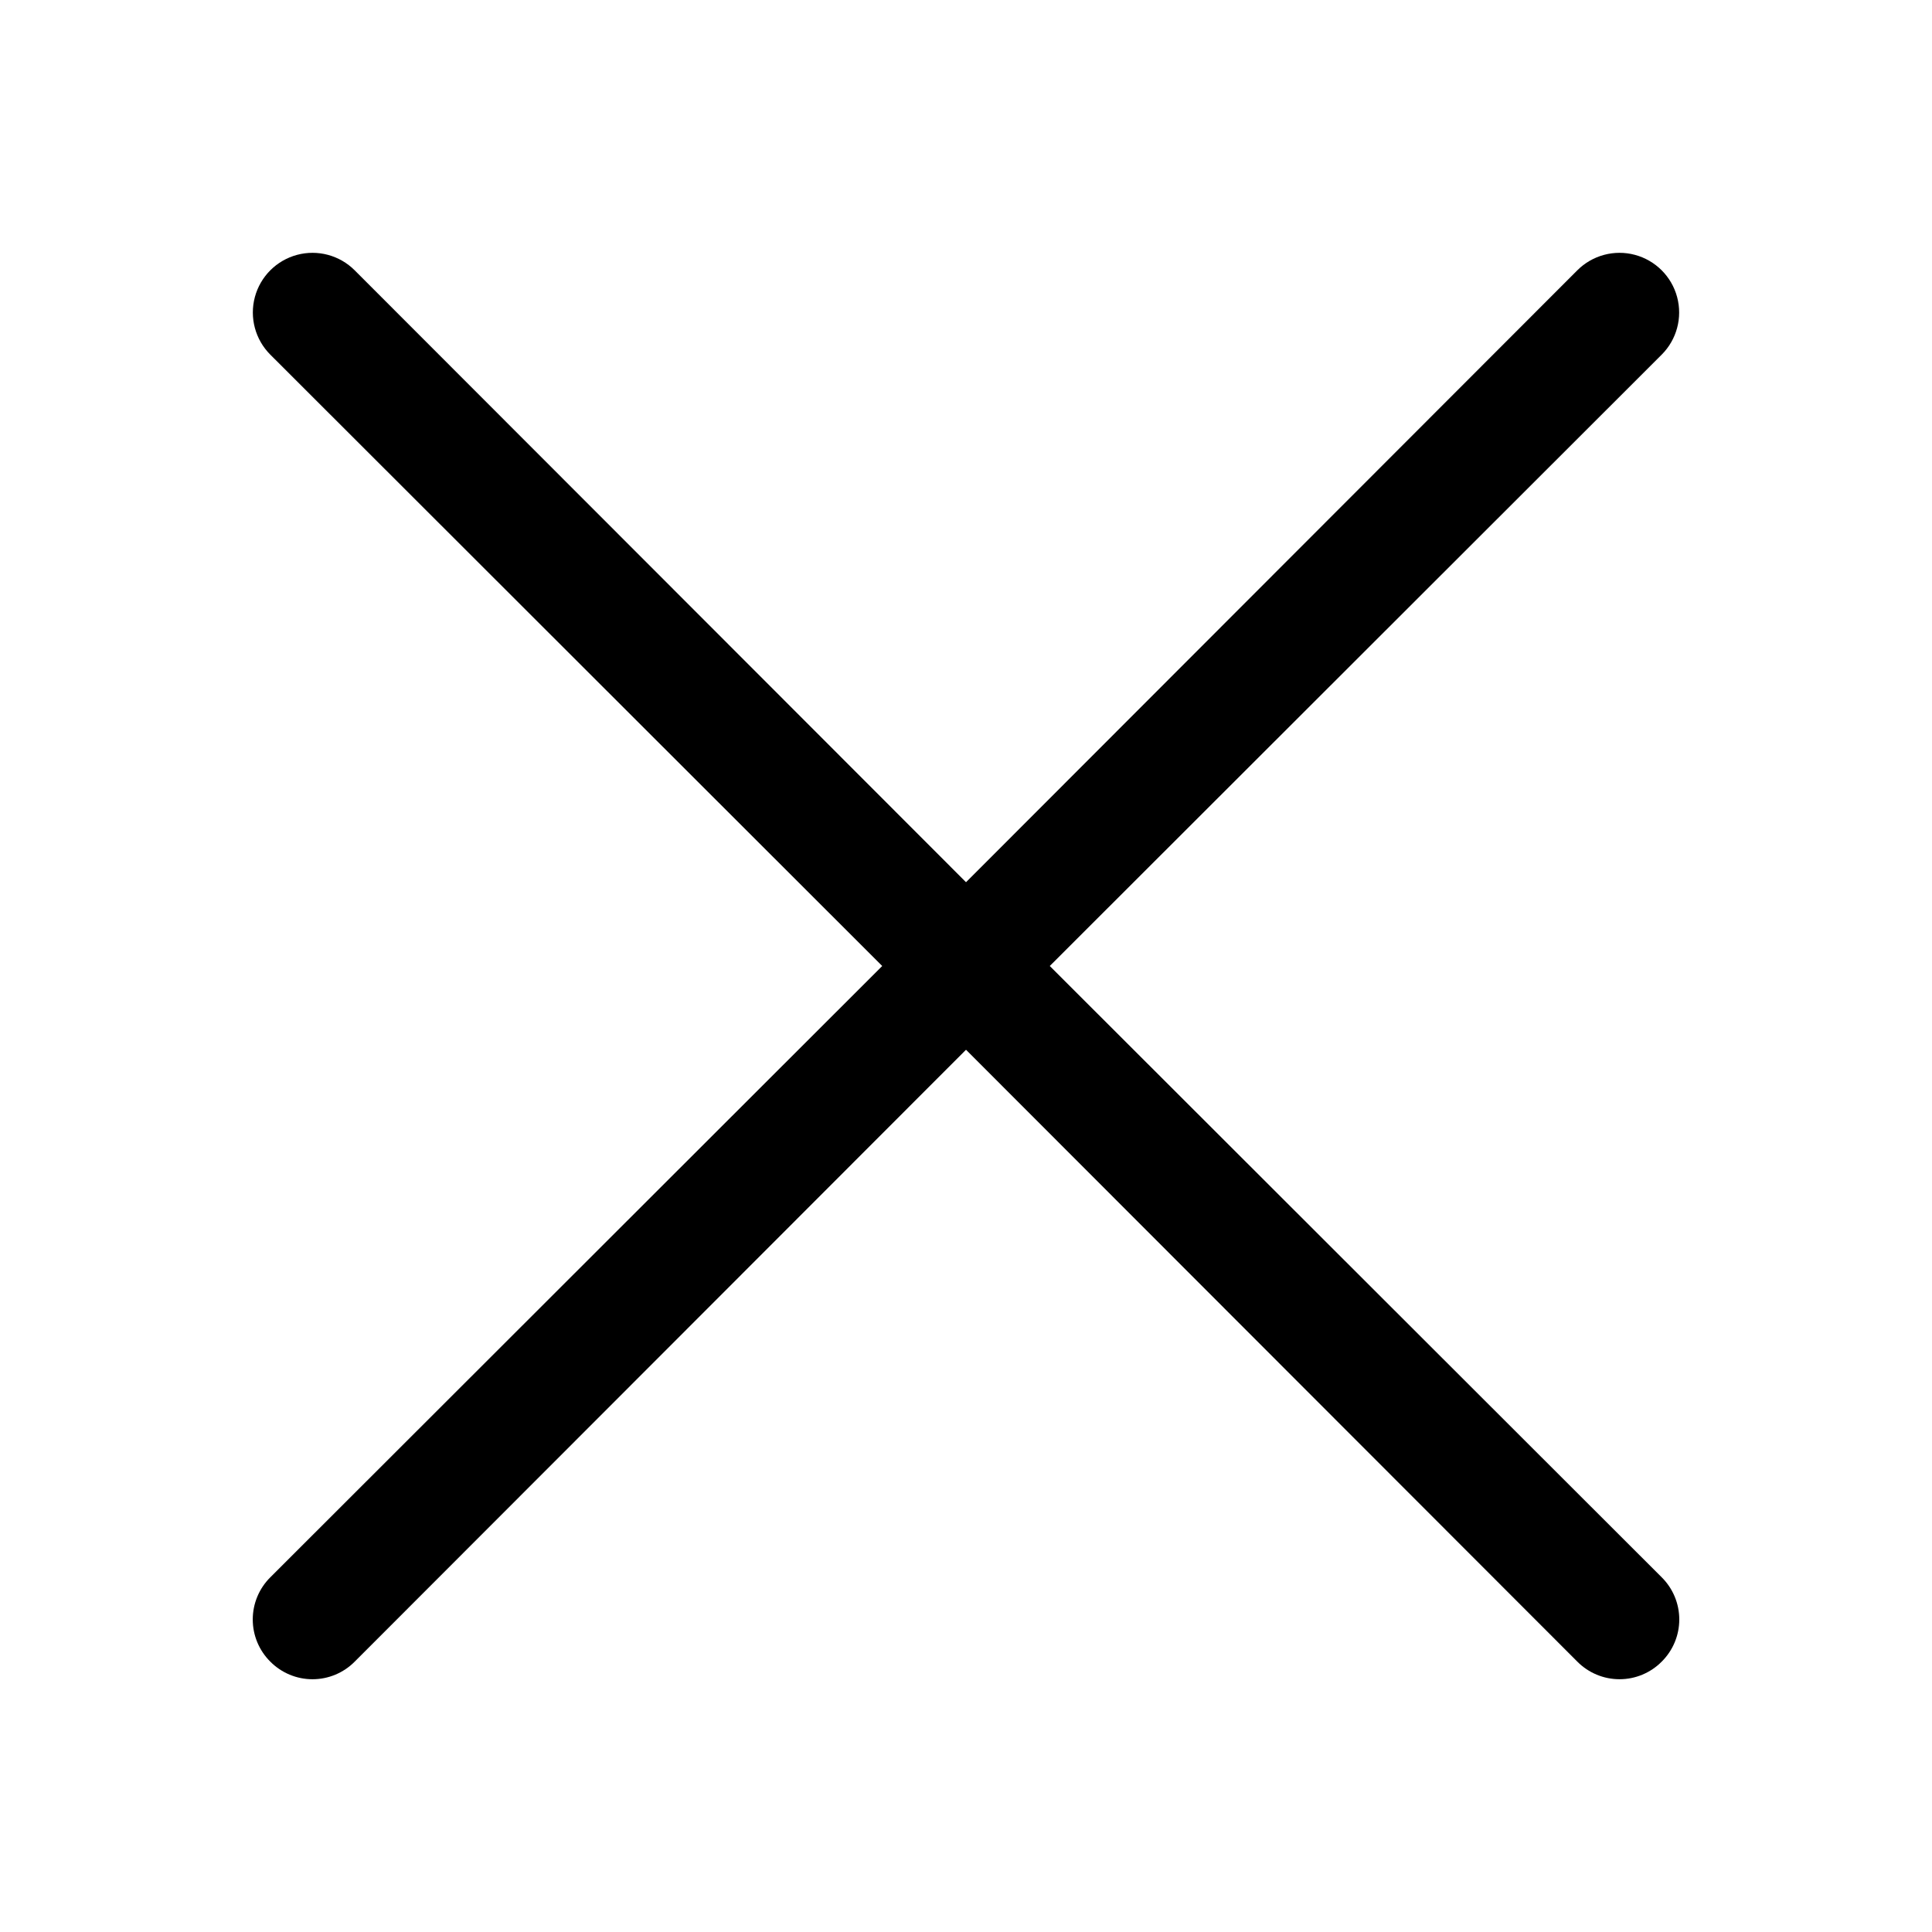<?xml version="1.0" encoding="UTF-8"?>
<!-- Uploaded to: SVG Repo, www.svgrepo.com, Generator: SVG Repo Mixer Tools -->
<svg fill="#000000" width="800px" height="800px" version="1.1" viewBox="144 144 512 512" xmlns="http://www.w3.org/2000/svg">
 <path d="m422.2 400 162.16-162.01c3.996-3.992 5.555-9.812 4.094-15.27-1.461-5.457-5.723-9.715-11.18-11.18-5.453-1.461-11.273 0.098-15.27 4.094l-162 162.16-162.01-162.16c-3.992-3.996-9.812-5.555-15.27-4.094-5.457 1.465-9.715 5.723-11.18 11.18-1.461 5.457 0.098 11.277 4.094 15.27l162.16 162.01-162.16 162c-2.981 2.957-4.656 6.981-4.656 11.18 0 4.199 1.676 8.223 4.656 11.176 2.957 2.984 6.981 4.66 11.176 4.66 4.199 0 8.223-1.676 11.18-4.66l162.01-162.16 162.01 162.16-0.004-0.004c2.957 2.984 6.981 4.66 11.18 4.66 4.199 0 8.223-1.676 11.176-4.66 2.984-2.953 4.66-6.977 4.66-11.176 0-4.199-1.676-8.223-4.66-11.18z"/>
</svg>